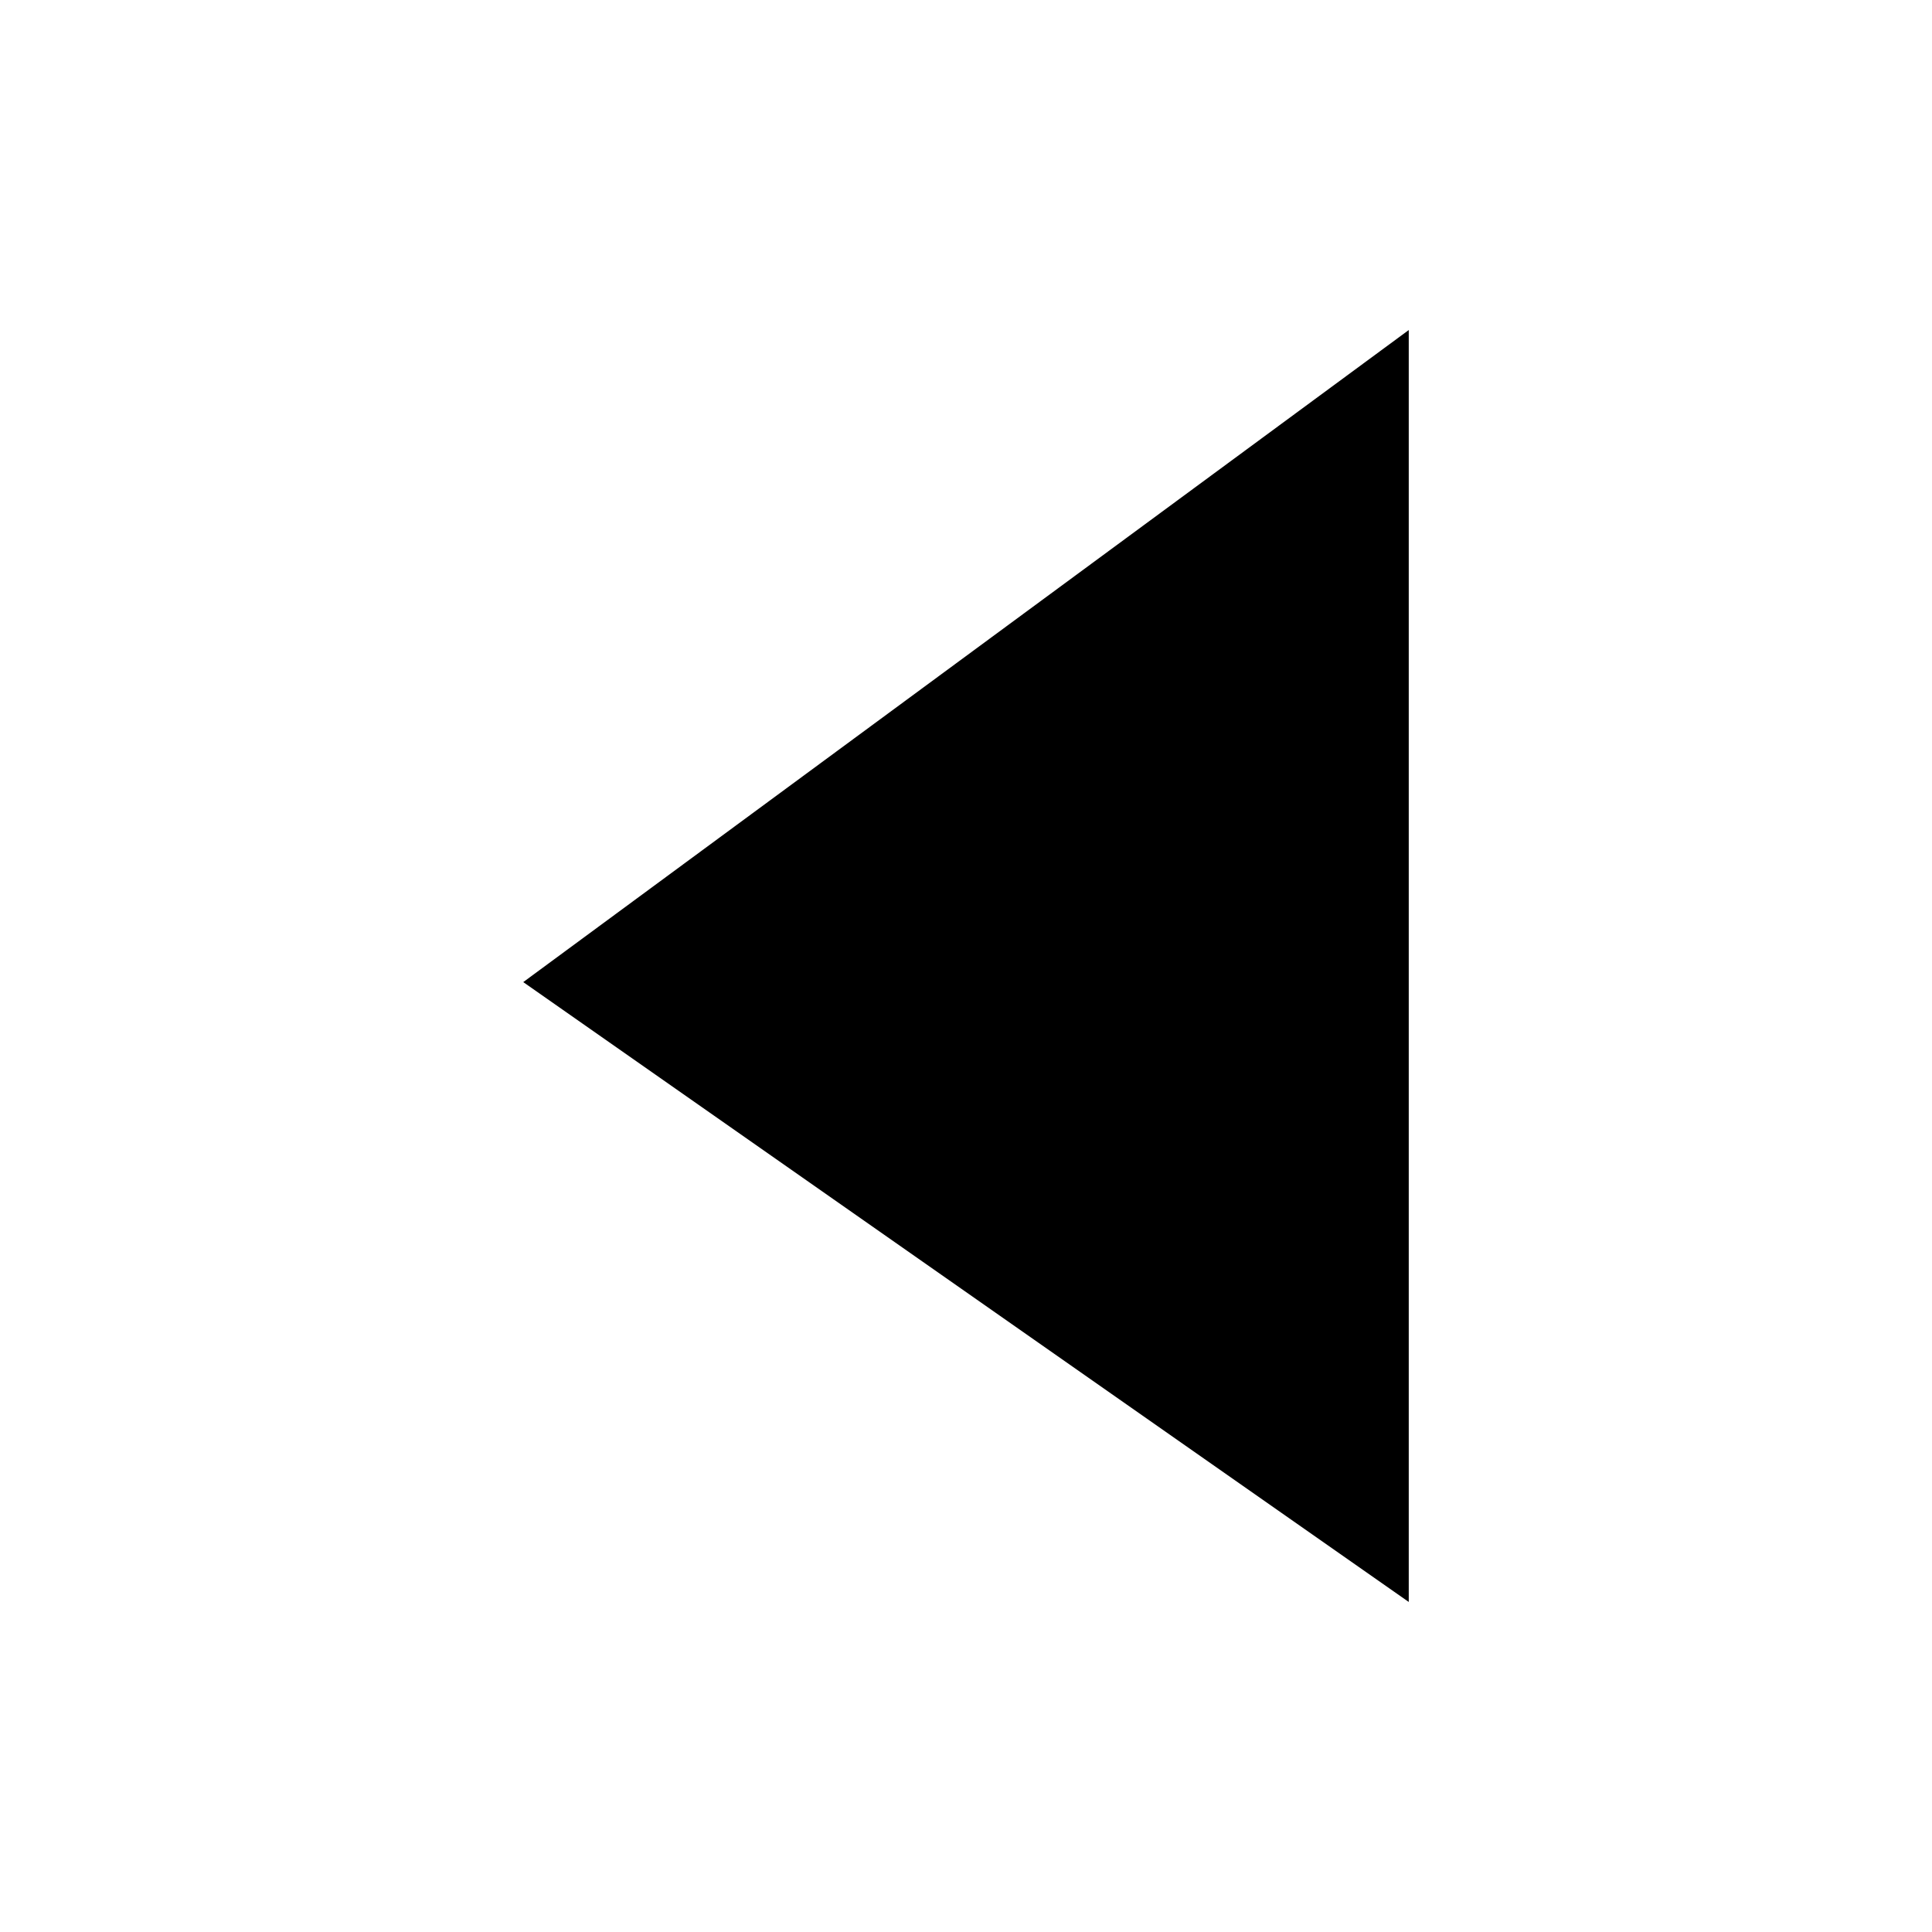 <?xml version="1.0" encoding="UTF-8"?>
<svg id="Layer_1" xmlns="http://www.w3.org/2000/svg" version="1.1" viewBox="0 0 24 24">
  <!-- Generator: Adobe Illustrator 30.0.0, SVG Export Plug-In . SVG Version: 2.1.1 Build 123)  -->
  <path d="M12,12"/>
  <polygon points="6.5 12.2 17.5 19.9 17.5 4.1 6.5 12.2"/>
</svg>